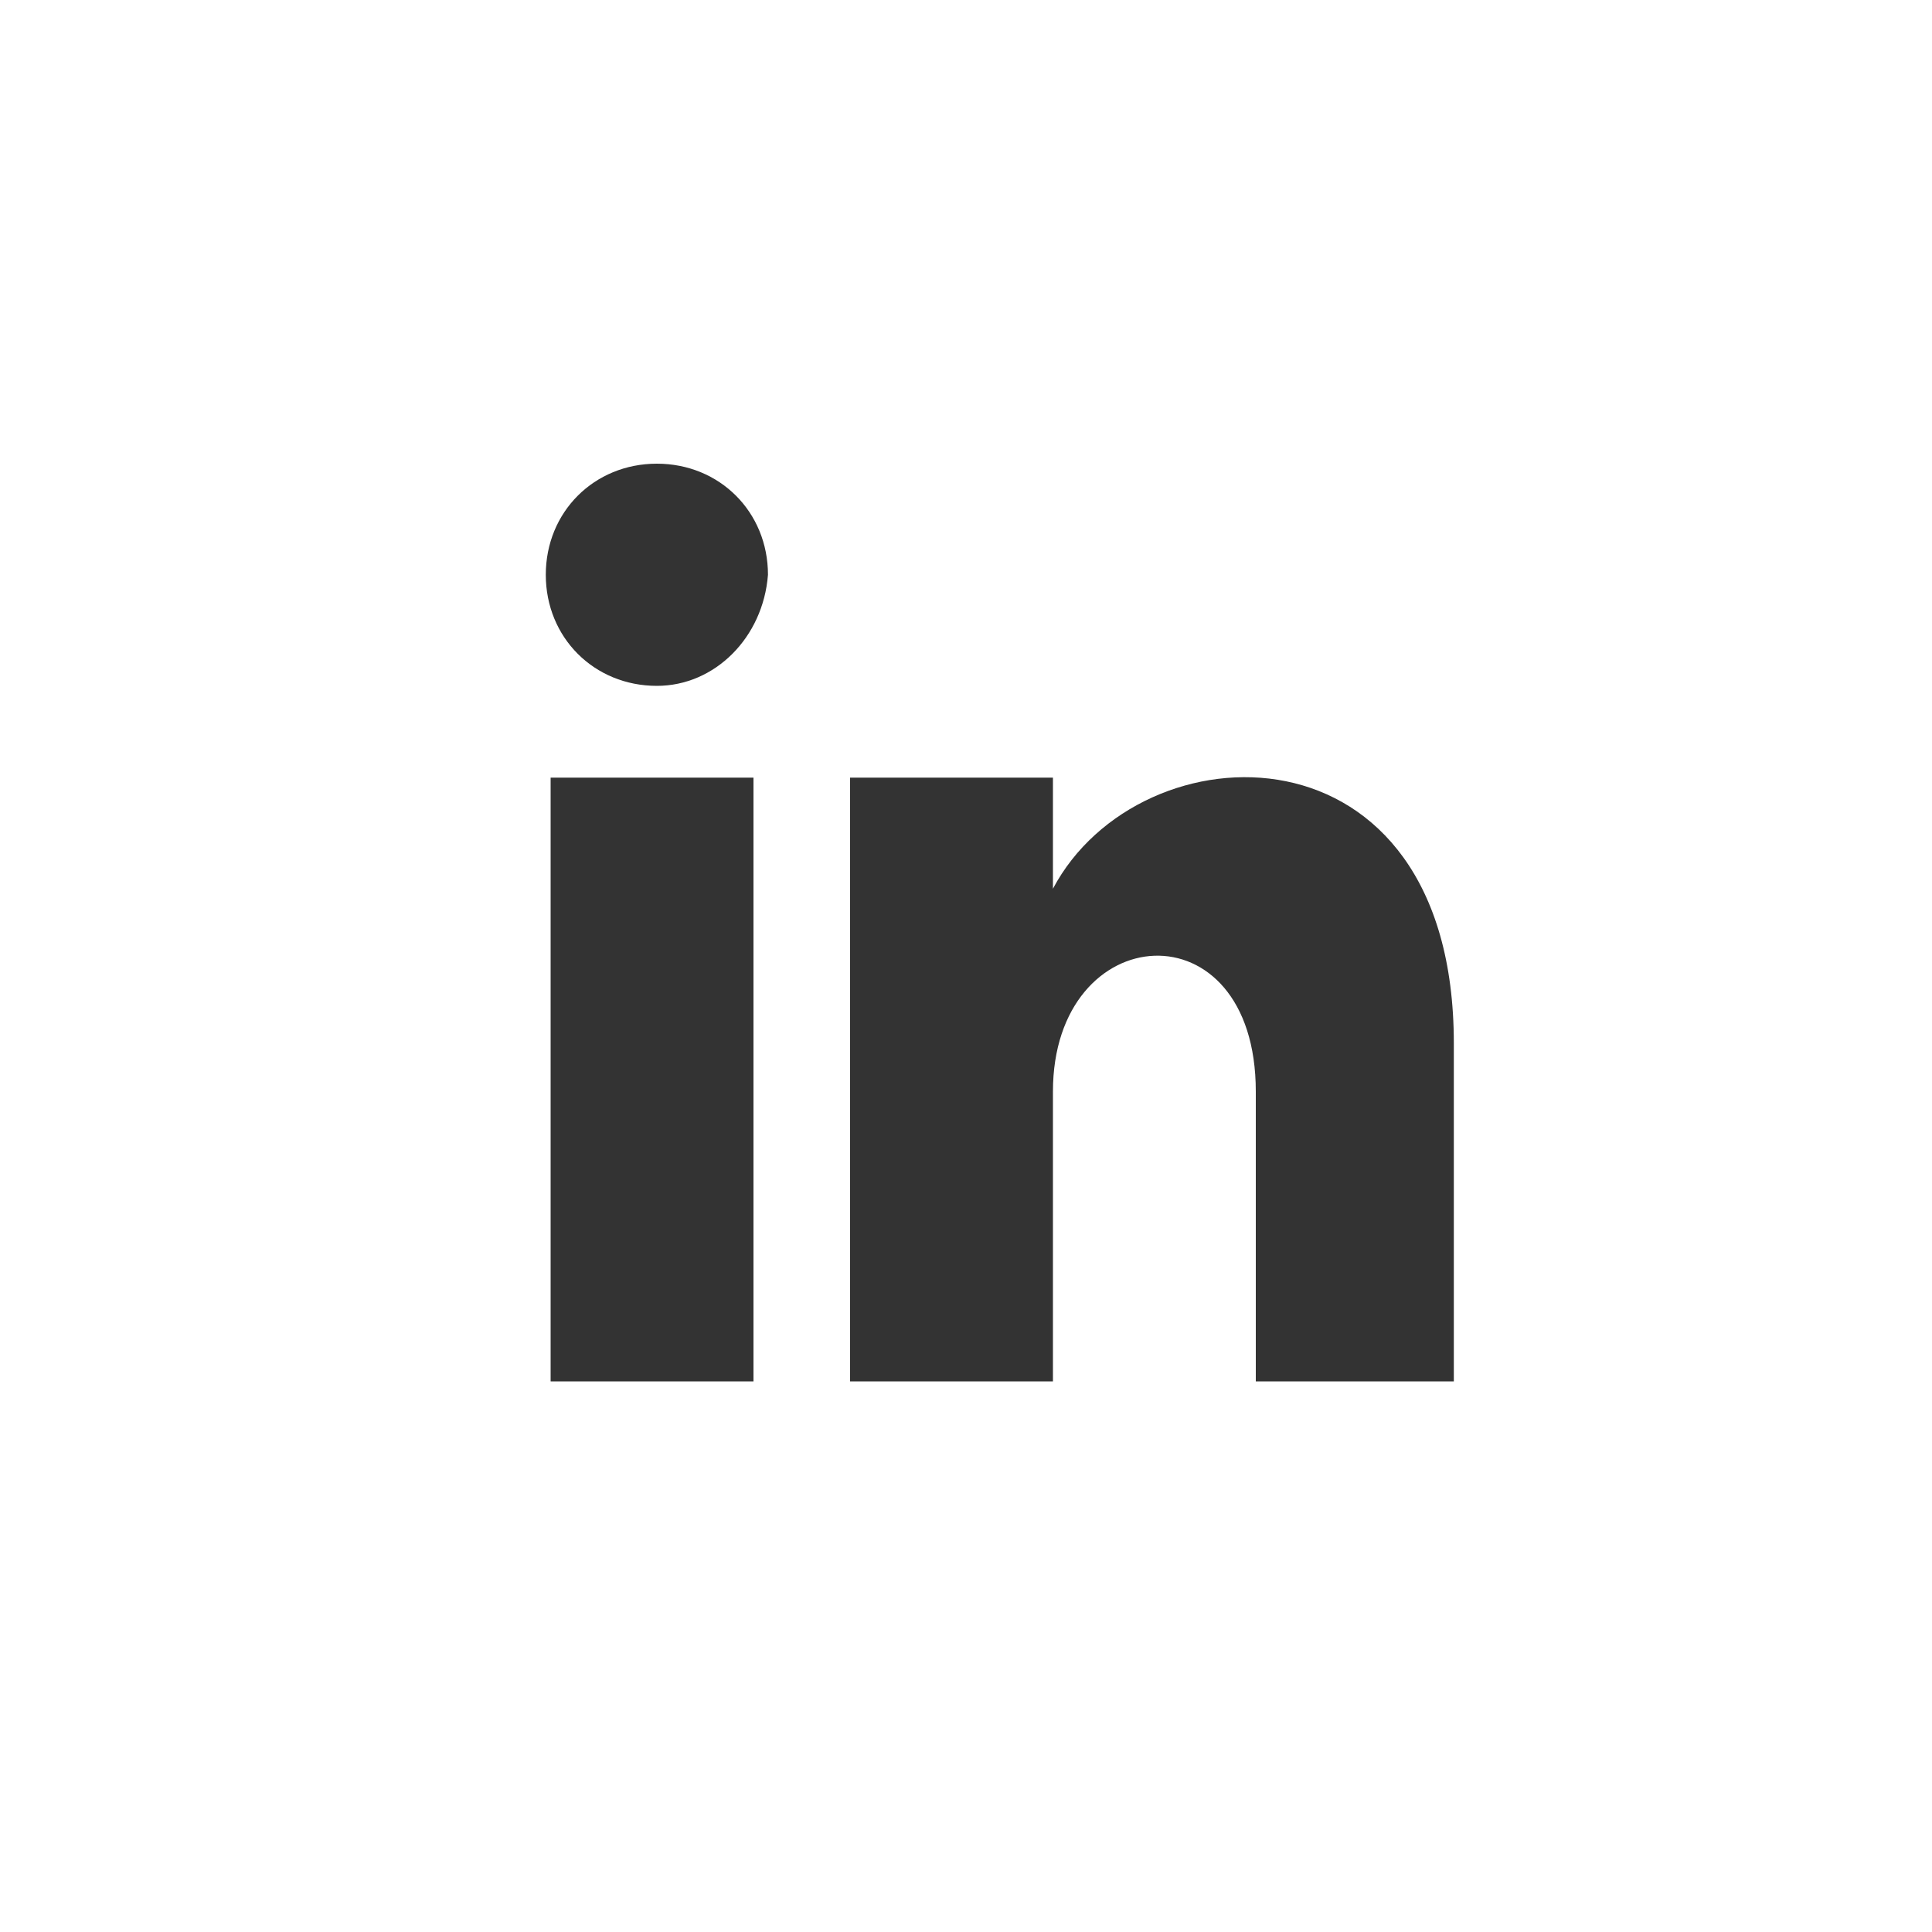 <?xml version="1.0" encoding="utf-8"?>
<!-- Generator: Adobe Illustrator 22.1.0, SVG Export Plug-In . SVG Version: 6.00 Build 0)  -->
<svg xmlns="http://www.w3.org/2000/svg" xmlns:xlink="http://www.w3.org/1999/xlink" version="1.1" id="Layer_1" x="0px" y="0px" viewBox="0 0 40 40" style="enable-background:new 0 0 40 40;" xml:space="preserve" width="40" height="40">
<rect x="0" y="0" width="40" height="40" fill="#333333" stroke="none"/>
<style type="text/css">
	.st0{display:none;}
	.st1{fill:#FFFFFF;}
</style>
<path class="st0" d="M20,0C9,0,0,9,0,20s9,20,20,20s20-9,20-20S31,0,20,0z M16.7,26.7h-3.3v-10h3.3V26.7z M15,15.2  c-1,0-1.8-0.8-1.8-1.8c0-1,0.8-1.8,1.8-1.8s1.8,0.8,1.8,1.8C16.8,14.4,16,15.2,15,15.2z M28.3,26.7H25v-4.8c0-3.1-3.3-2.9-3.3,0v4.8  h-3.3v-10h3.3v1.8c1.5-2.7,6.7-2.9,6.7,2.6V26.7z"/>
<path class="st1" d="M0,0v40h40V0H0z M15.6,28.6h-4.2V16.1h4.2V28.6z M13.6,14.2c-1.3,0-2.3-1-2.3-2.3c0-1.3,1-2.3,2.3-2.3  s2.3,1,2.3,2.3C15.8,13.2,14.8,14.2,13.6,14.2z M30.2,28.6h-4.2v-6c0-3.9-4.2-3.6-4.2,0v6h-4.2V16.1h4.2v2.3  c1.8-3.4,8.3-3.6,8.3,3.2V28.6z"/>
</svg>
